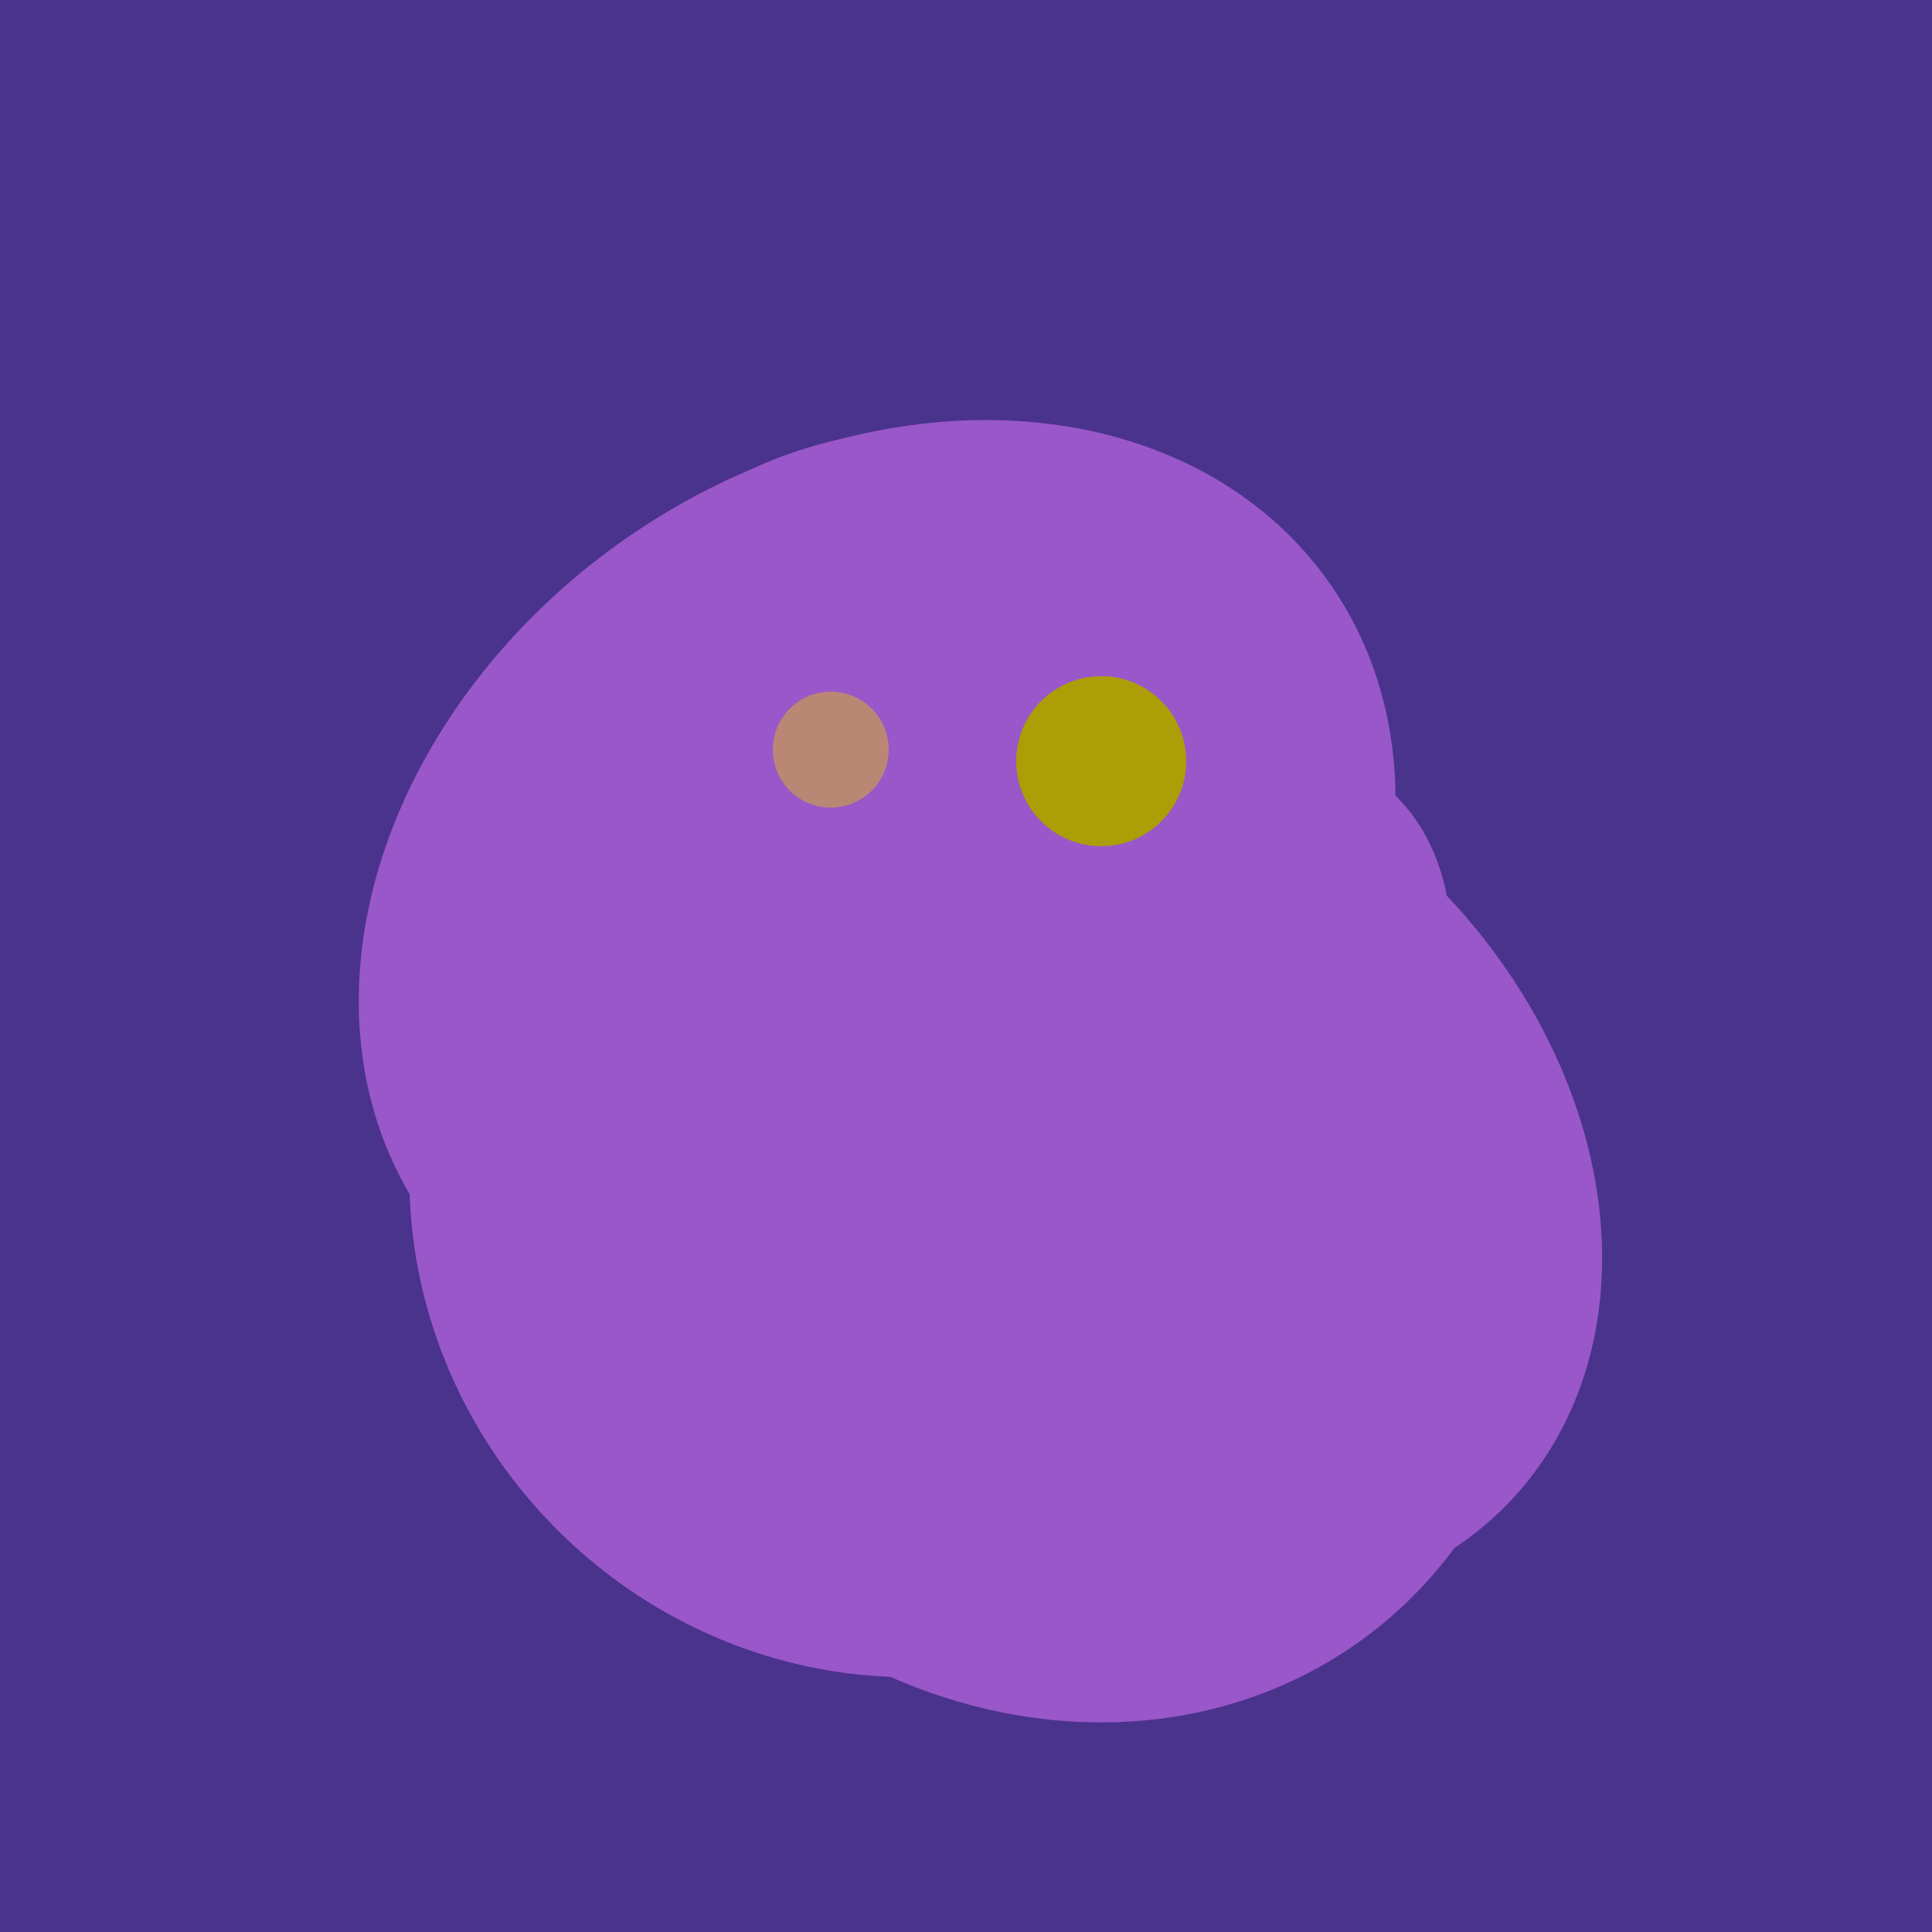<svg width="500" height="500" xmlns="http://www.w3.org/2000/svg"><rect width="500" height="500" fill="#4a338c"/><ellipse cx="229" cy="311" rx="120" ry="126" transform="rotate(315, 229, 311)" fill="rgb(153,87,202)"/><ellipse cx="227" cy="233" rx="114" ry="143" transform="rotate(235, 227, 233)" fill="rgb(153,87,202)"/><ellipse cx="297" cy="300" rx="129" ry="103" transform="rotate(223, 297, 300)" fill="rgb(153,87,202)"/><ellipse cx="307" cy="266" rx="81" ry="59" transform="rotate(129, 307, 266)" fill="rgb(153,87,202)"/><ellipse cx="243" cy="245" rx="122" ry="134" transform="rotate(176, 243, 245)" fill="rgb(153,87,202)"/><ellipse cx="268" cy="309" rx="125" ry="143" transform="rotate(323, 268, 309)" fill="rgb(153,87,202)"/><circle cx="215" cy="194" r="15" fill="rgb(186,135,117)" /><circle cx="285" cy="197" r="22" fill="rgb(172,158,6)" /></svg>